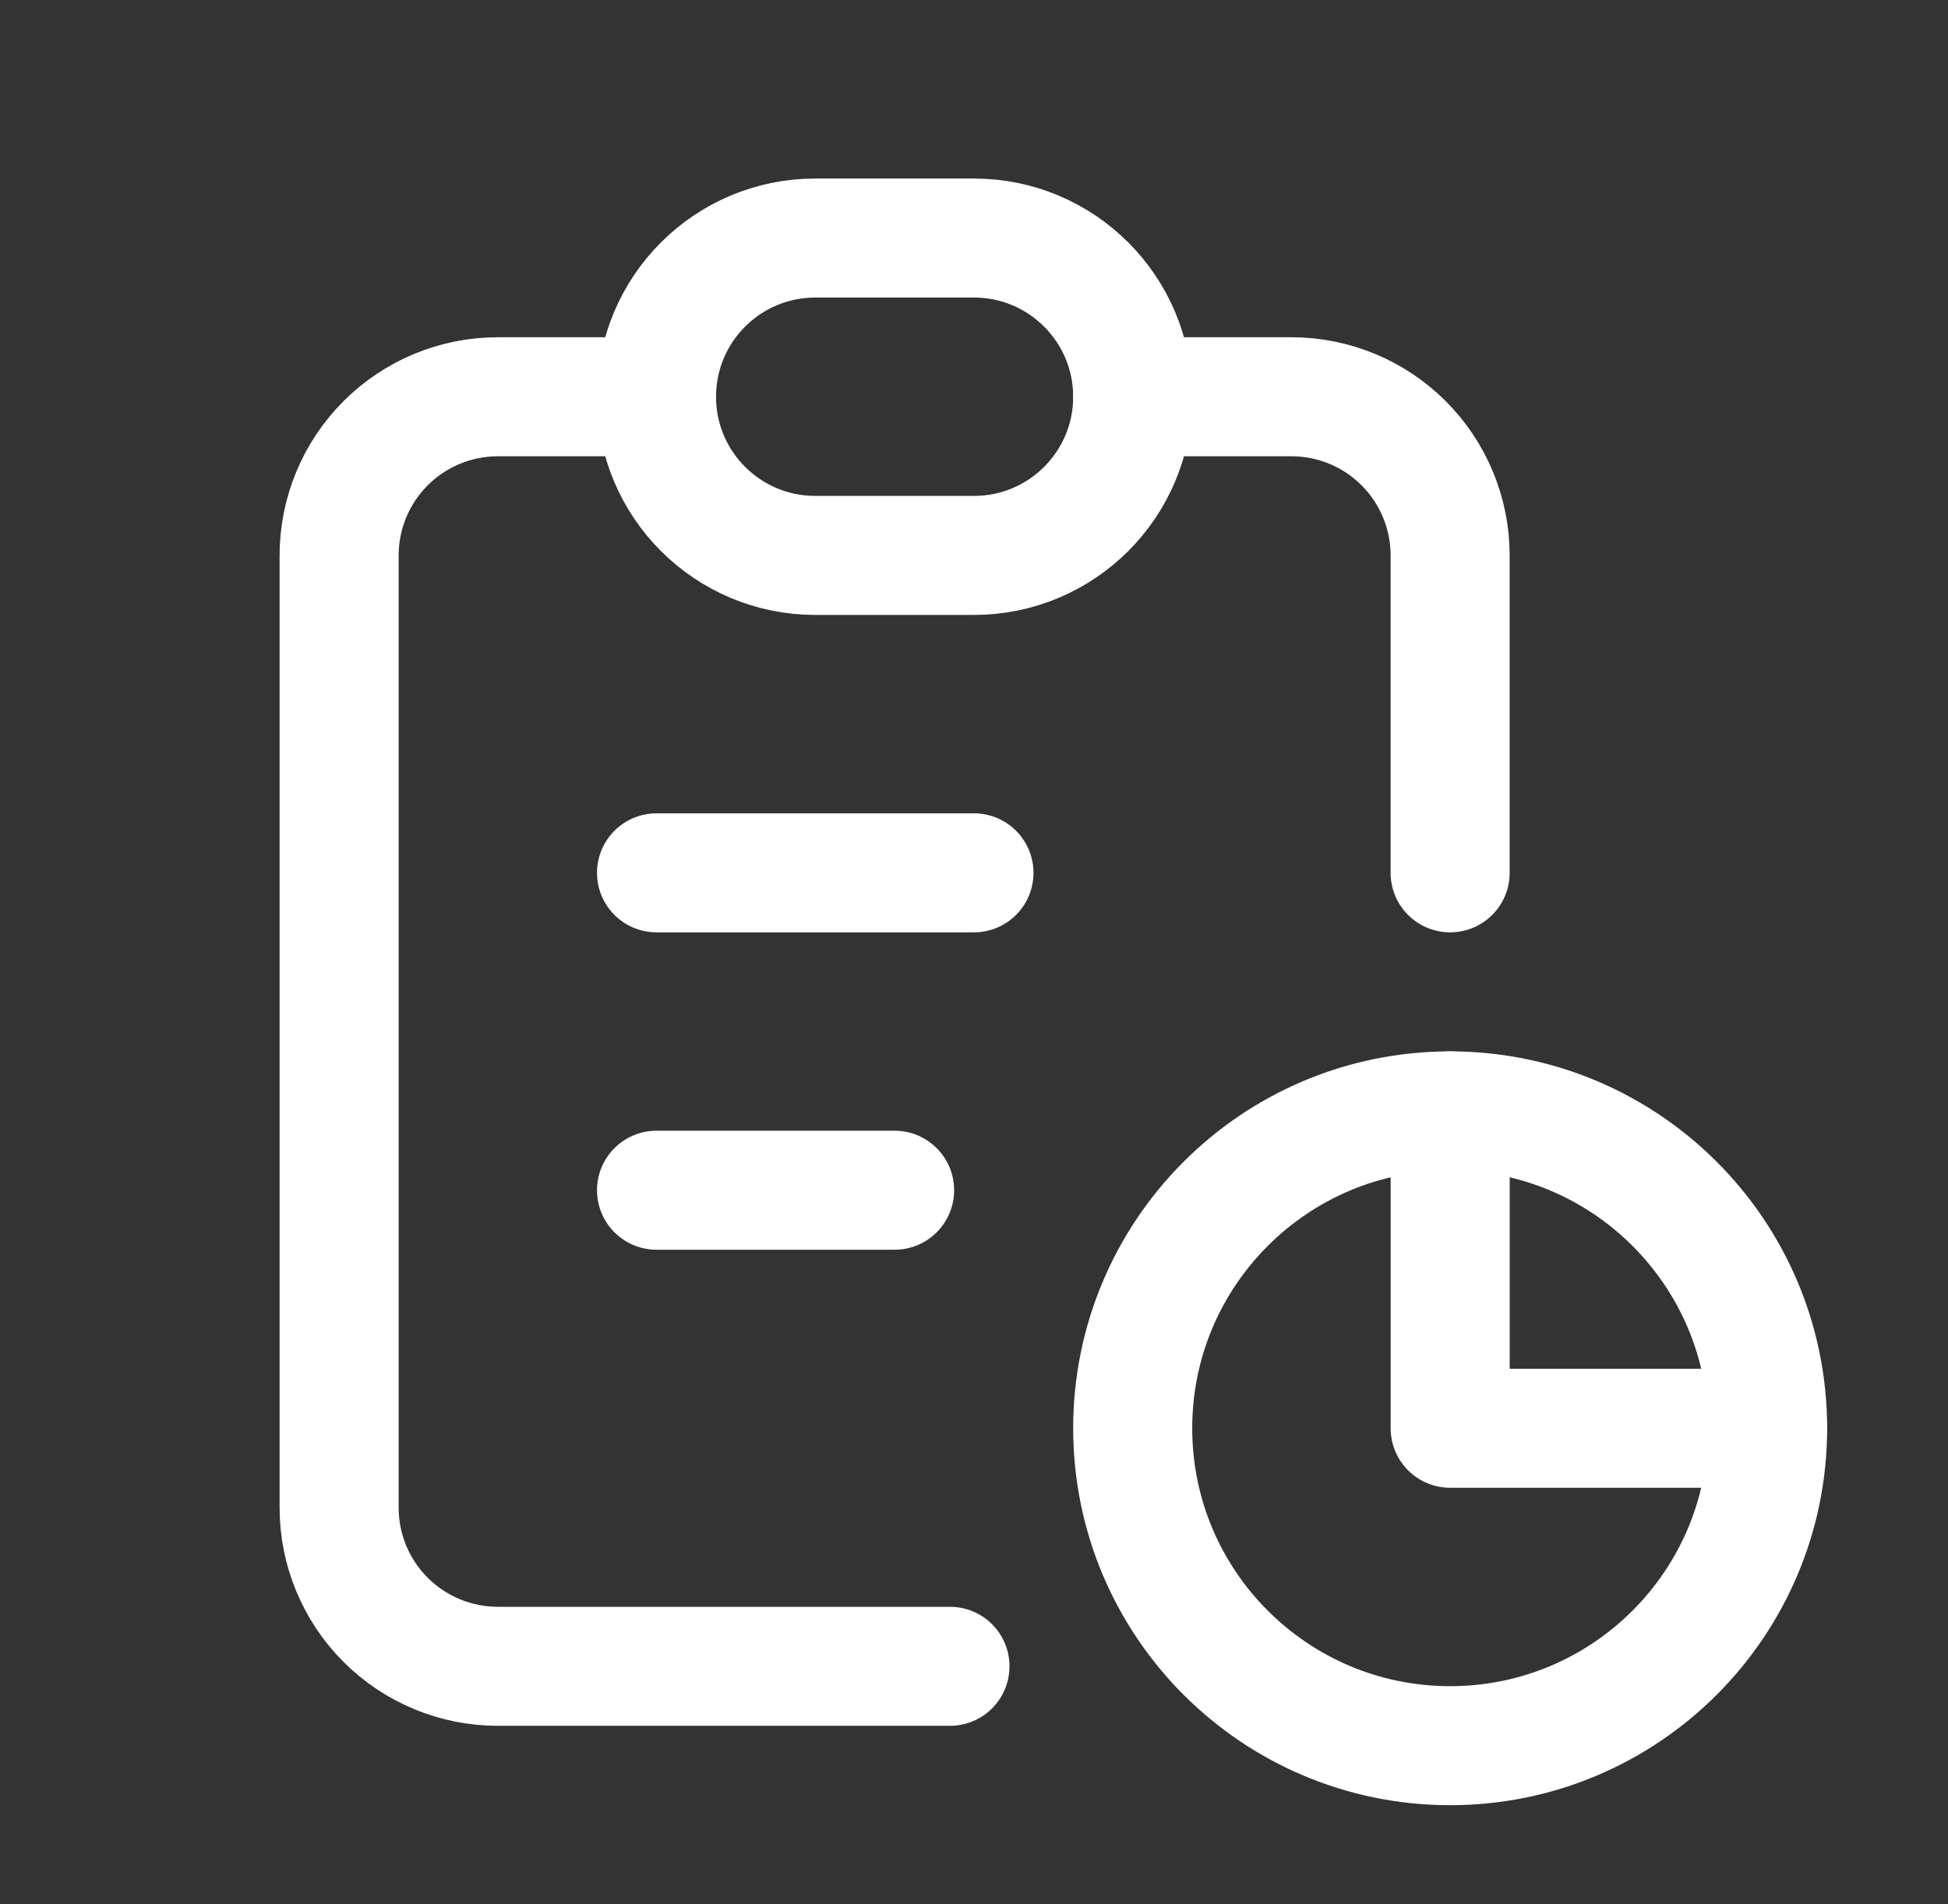 <svg width="45" height="44" viewBox="0 0 45 44" fill="none" xmlns="http://www.w3.org/2000/svg">
<rect x="0" y="0" width="45" height="44" fill="#333333" stroke="none"/>
<g clip-path="url(#clip0_1485_14522)">
<path d="M15.167 9.167H11.501C10.528 9.167 9.596 9.553 8.908 10.241C8.22 10.929 7.834 11.861 7.834 12.834V34.834C7.834 35.806 8.22 36.739 8.908 37.426C9.596 38.114 10.528 38.5 11.501 38.5H21.945" stroke="white" stroke-width="2.75" stroke-linecap="round" stroke-linejoin="round"/>
<path d="M33.5 25.667V33H40.833" stroke="white" stroke-width="2.75" stroke-linecap="round" stroke-linejoin="round"/>
<path d="M33.499 20.167V12.834C33.499 11.861 33.113 10.929 32.425 10.241C31.738 9.553 30.805 9.167 29.833 9.167H26.166" stroke="white" stroke-width="2.75" stroke-linecap="round" stroke-linejoin="round"/>
<path d="M22.499 5.5H18.833C16.808 5.5 15.166 7.142 15.166 9.167C15.166 11.192 16.808 12.833 18.833 12.833H22.499C24.524 12.833 26.166 11.192 26.166 9.167C26.166 7.142 24.524 5.5 22.499 5.5Z" stroke="white" stroke-width="2.75" stroke-linecap="round" stroke-linejoin="round"/>
<path d="M33.499 40.334C37.549 40.334 40.833 37.05 40.833 33C40.833 28.95 37.549 25.667 33.499 25.667C29.449 25.667 26.166 28.95 26.166 33C26.166 37.05 29.449 40.334 33.499 40.334Z" stroke="white" stroke-width="2.75" stroke-linecap="round" stroke-linejoin="round"/>
<path d="M15.166 20.167H22.499" stroke="white" stroke-width="2.75" stroke-linecap="round" stroke-linejoin="round"/>
<path d="M15.166 27.5H20.666" stroke="white" stroke-width="2.75" stroke-linecap="round" stroke-linejoin="round"/>
</g>
<defs>
<clipPath id="clip0_1485_14522">
<rect width="44" height="44" fill="white" transform="translate(0.5)"/>
</clipPath>
</defs>
</svg>
